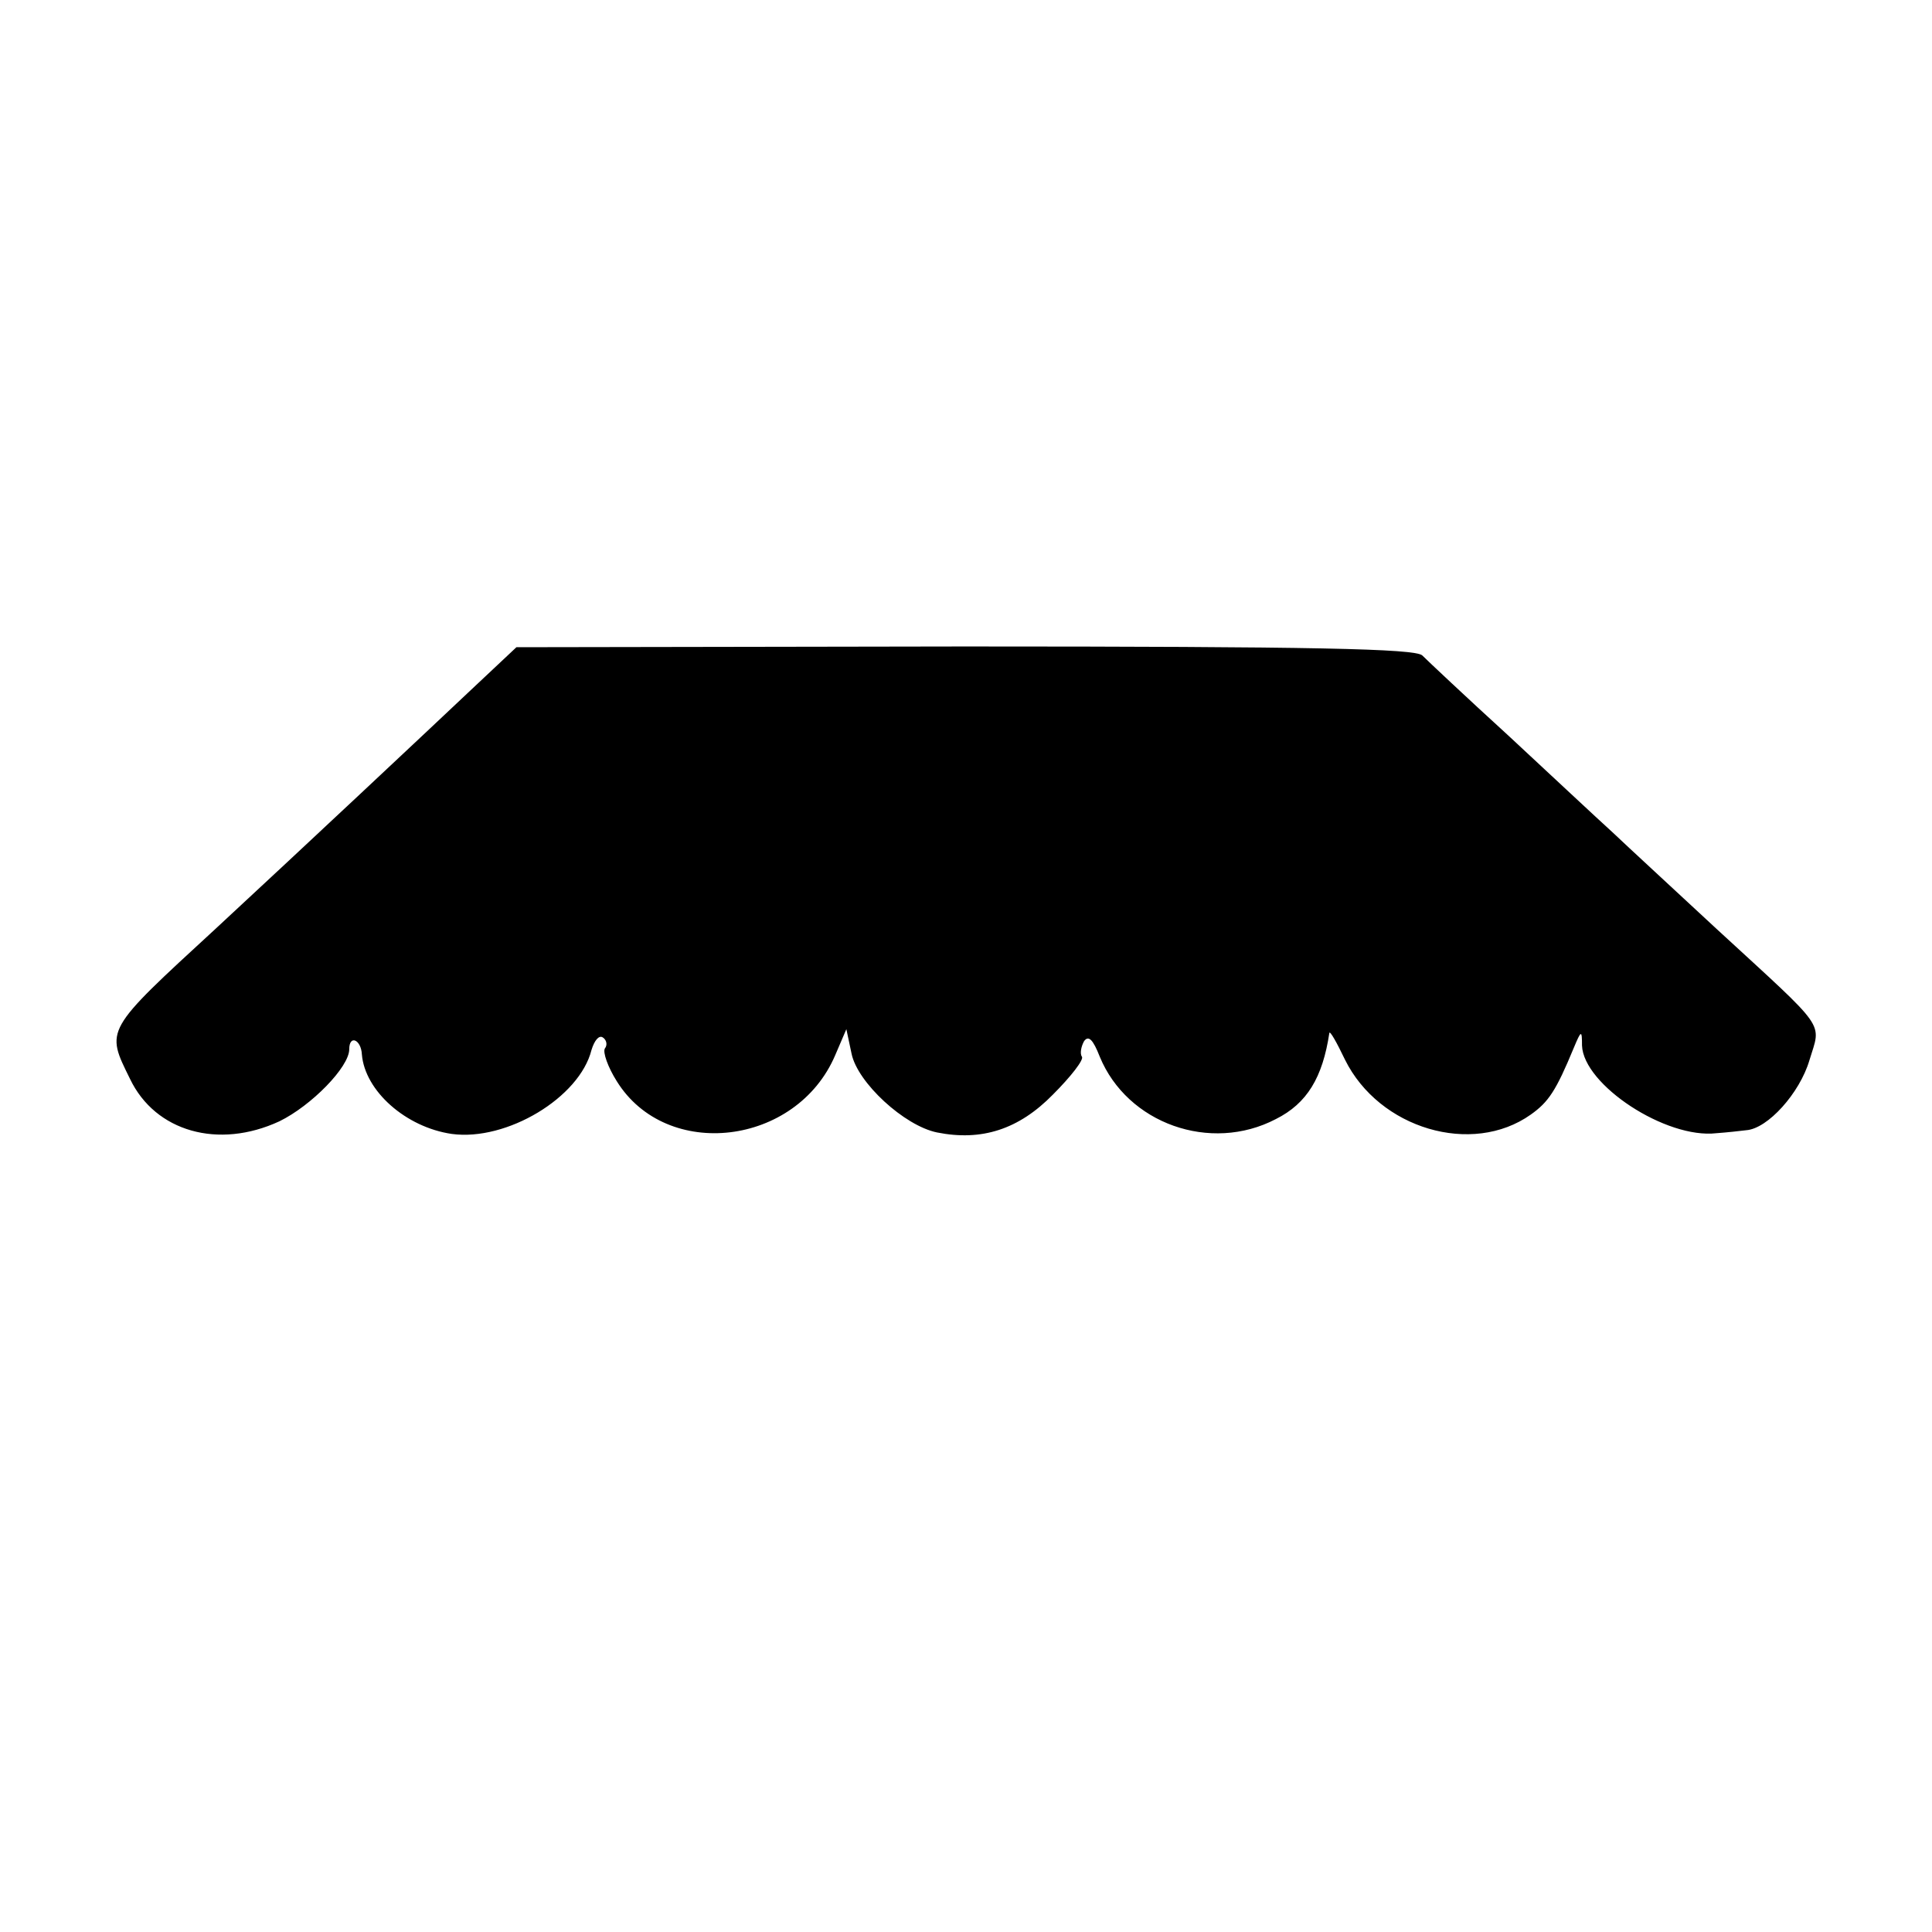 <?xml version="1.0" standalone="no"?>
<!DOCTYPE svg PUBLIC "-//W3C//DTD SVG 20010904//EN"
 "http://www.w3.org/TR/2001/REC-SVG-20010904/DTD/svg10.dtd">
<svg version="1.0" xmlns="http://www.w3.org/2000/svg"
 width="260pt" height="260pt" viewBox="0 0 260 260"
 preserveAspectRatio="xMidYMid meet">
<g transform="translate(0,260) scale(0.1,-0.1)"
fill="#000000" stroke="none">
<path d="M629 1667 c-54 -51 -217 -204 -339 -317 -150 -138 -148 -135 -115
-202 34 -71 119 -95 201 -57 43 21 94 73 94 97 0 20 16 13 17 -7 4 -49 59 -98
121 -107 74 -10 172 49 188 113 4 13 10 20 15 17 5 -3 7 -10 3 -15 -3 -5 4
-25 16 -44 67 -108 242 -87 294 35 l15 35 7 -33 c8 -39 71 -97 115 -106 60
-12 110 4 156 51 24 24 42 47 39 51 -3 4 -1 14 3 21 6 8 12 2 21 -21 37 -90
149 -130 237 -84 42 21 63 56 72 116 1 3 10 -13 21 -36 46 -93 171 -130 250
-74 24 17 34 32 58 90 10 24 11 24 11 3 2 -53 113 -126 181 -118 14 1 32 3 40
4 29 2 72 50 85 94 16 53 26 38 -125 177 -56 52 -120 111 -140 130 -21 19 -84
78 -140 130 -57 52 -109 101 -116 108 -10 9 -143 12 -616 12 l-603 -1 -66 -62z"/>
</g>
</svg>
